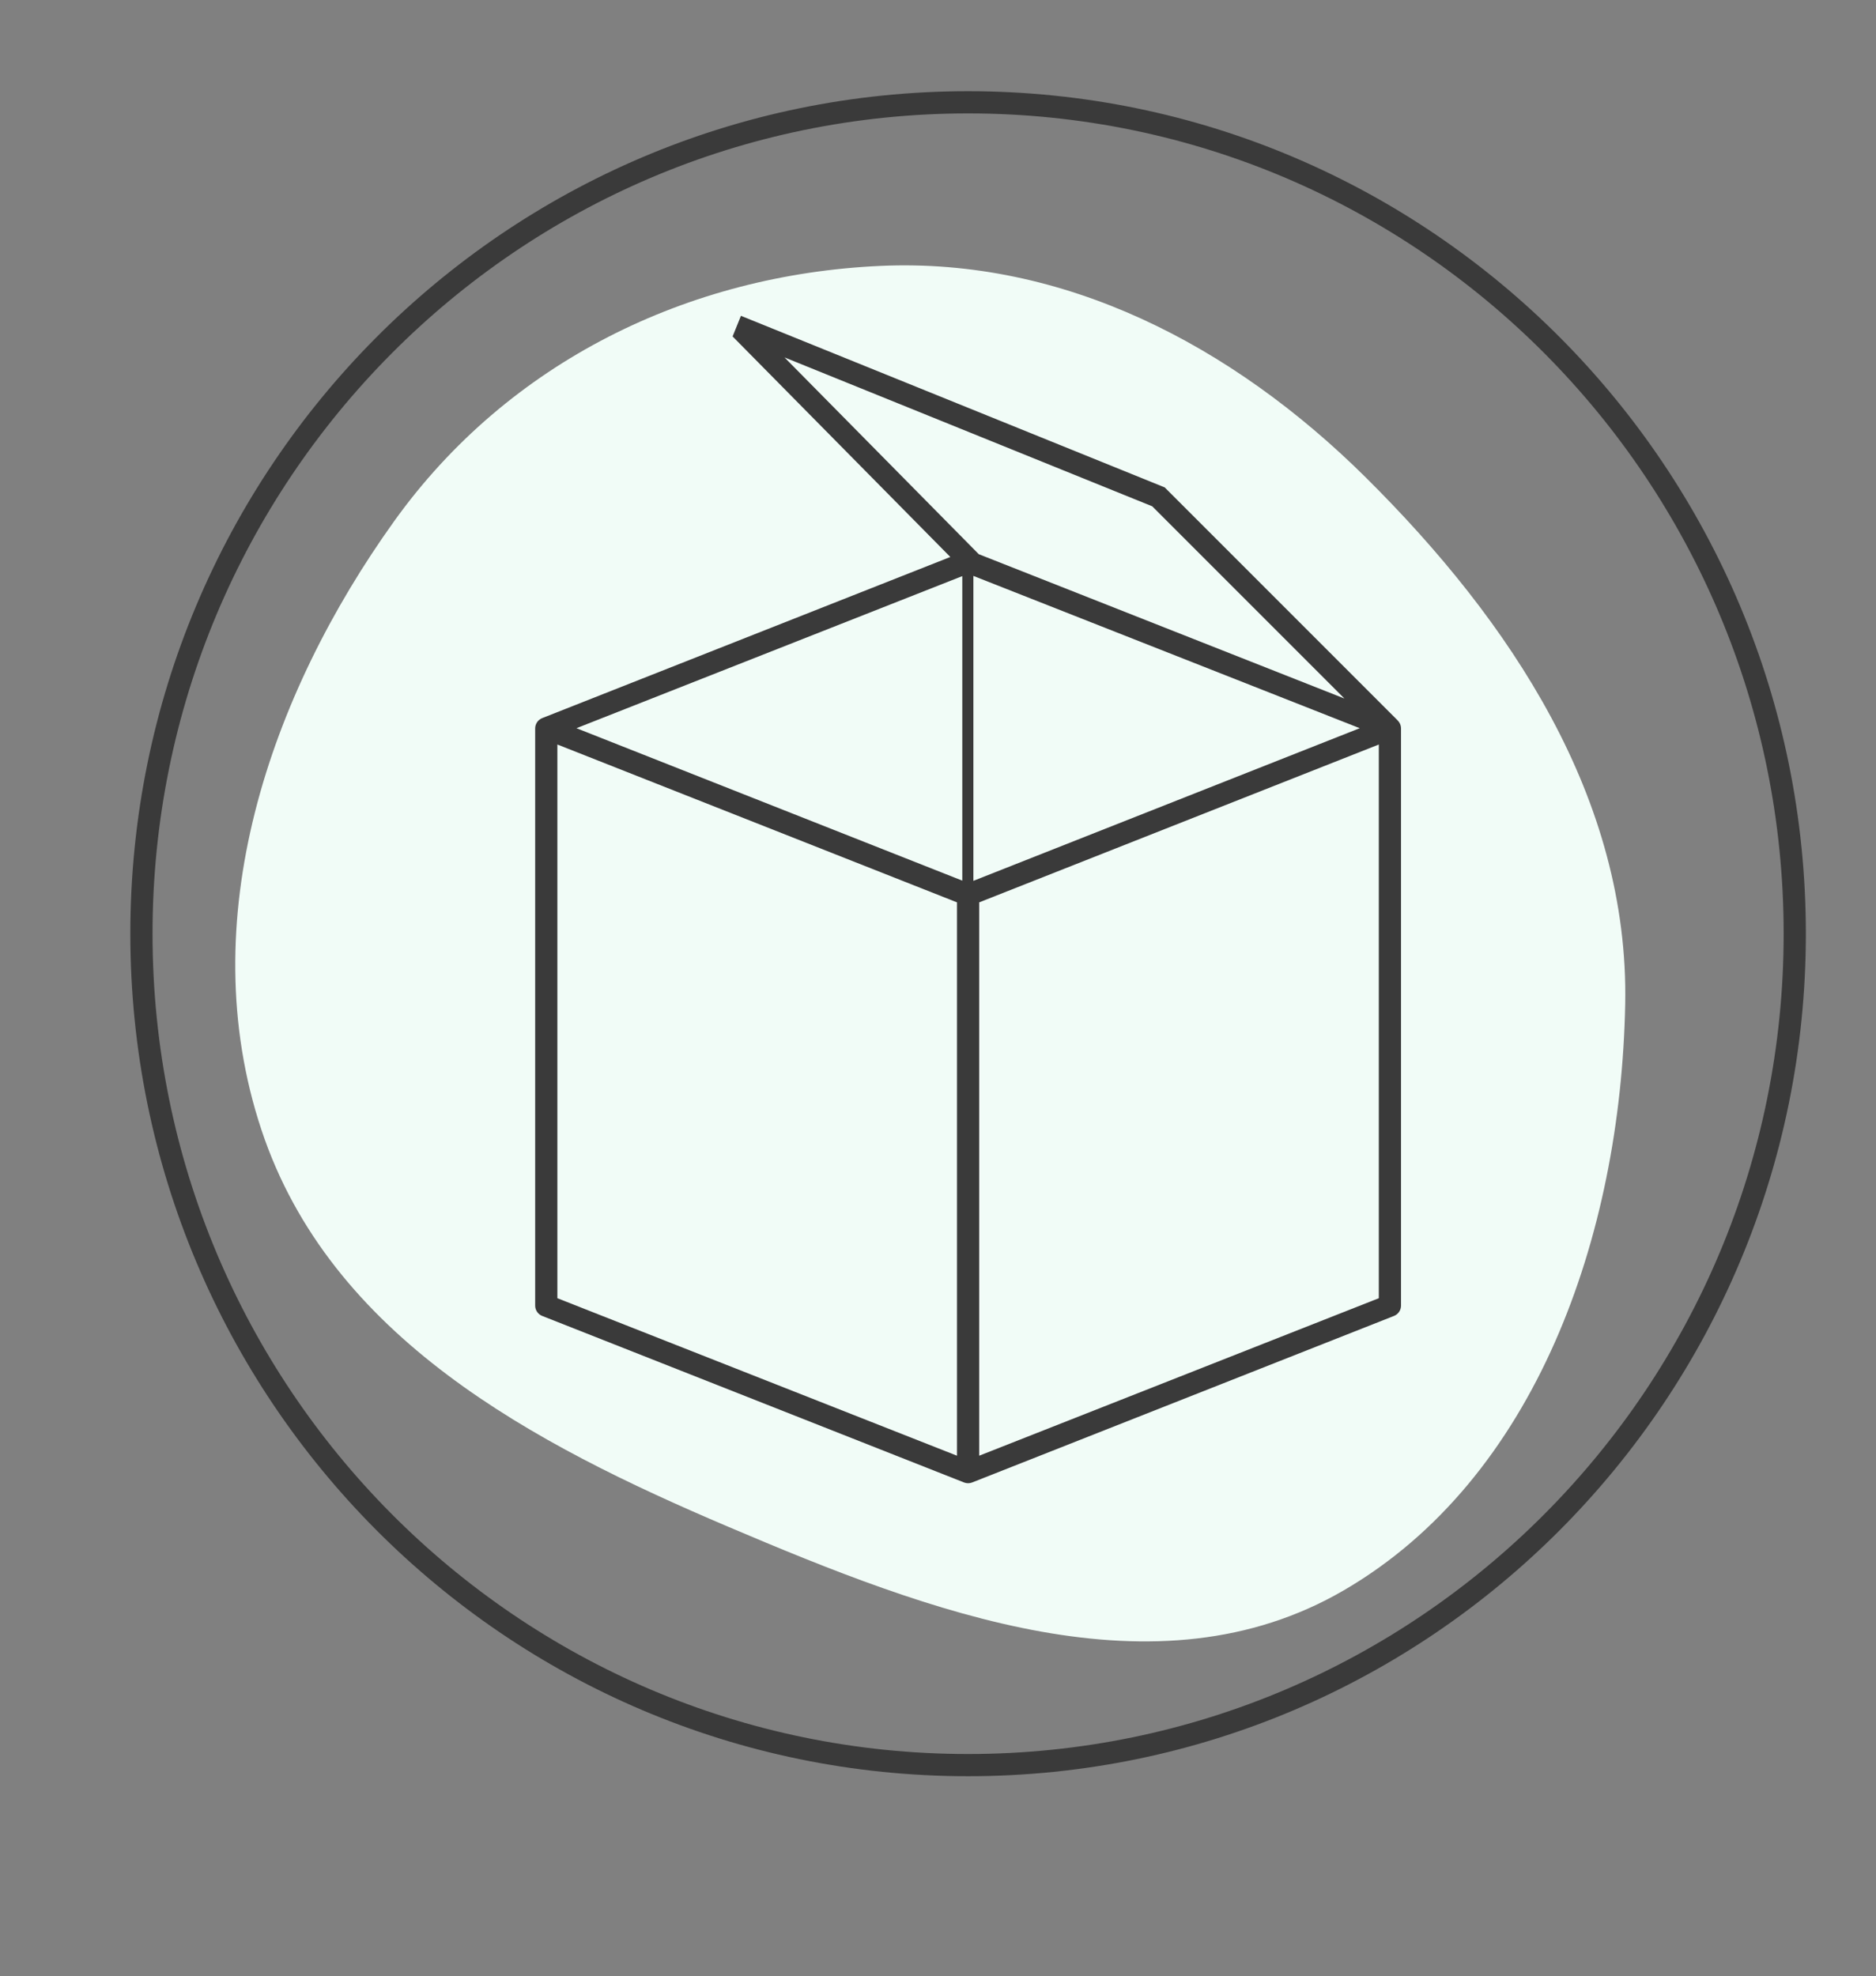 <svg width="169" height="178" viewBox="0 0 169 178" fill="none" xmlns="http://www.w3.org/2000/svg">
<rect x="0" y="0" width="169" height="178" fill="#808080" stroke="none"/>
<path d="M161.681 84.106C161.681 125.471 128.335 158.995 87.211 158.995C46.087 158.995 12.741 125.471 12.741 84.106C12.741 42.74 46.087 9.216 87.211 9.216C128.335 9.216 161.681 42.74 161.681 84.106Z" stroke="#3A3A3A" stroke-width="2"/>
<path fill-rule="evenodd" clip-rule="evenodd" d="M121.066 143.245C104.172 153.078 83.796 145.266 65.577 137.514C48.038 130.052 29.755 120.464 23.546 101.756C17.29 82.907 24.272 62.619 35.514 46.939C45.815 32.572 62.022 24.727 79.33 23.951C95.772 23.213 110.944 31.017 123.04 43.012C136.051 55.916 146.771 71.93 146.406 90.472C145.995 111.358 138.35 133.187 121.066 143.245Z" fill="#F1FCF7"/>
<path fill-rule="evenodd" clip-rule="evenodd" d="M104.915 43.901L66.748 28.448L65.998 30.302L66.004 30.304L65.999 30.308L85.61 50.171L48.836 64.688C48.65 64.763 48.49 64.893 48.379 65.06C48.267 65.227 48.209 65.424 48.211 65.625V117.625C48.215 117.821 48.276 118.011 48.388 118.172C48.499 118.333 48.655 118.458 48.836 118.531L86.836 133.531C87.076 133.629 87.346 133.629 87.586 133.531L125.586 118.531C125.767 118.458 125.923 118.333 126.034 118.172C126.145 118.011 126.207 117.821 126.211 117.625V65.625C126.213 65.424 126.155 65.227 126.043 65.06C126.005 65.003 125.962 64.951 125.914 64.903L125.918 64.899L104.926 43.906L104.926 43.906L104.924 43.905L104.918 43.899L104.915 43.901ZM121.113 62.922L103.797 45.606L70.671 32.194L88.172 49.919L121.113 62.922ZM86.688 51.894L51.93 65.594L86.688 79.325V51.894ZM87.688 79.343V51.876L122.492 65.594L87.688 79.343ZM86.211 81.281L50.211 67.063V116.938L86.211 131.125V81.281ZM124.211 116.938V67.063L88.211 81.281V131.125L124.211 116.938Z" fill="#3A3A3A"/>
</svg>
